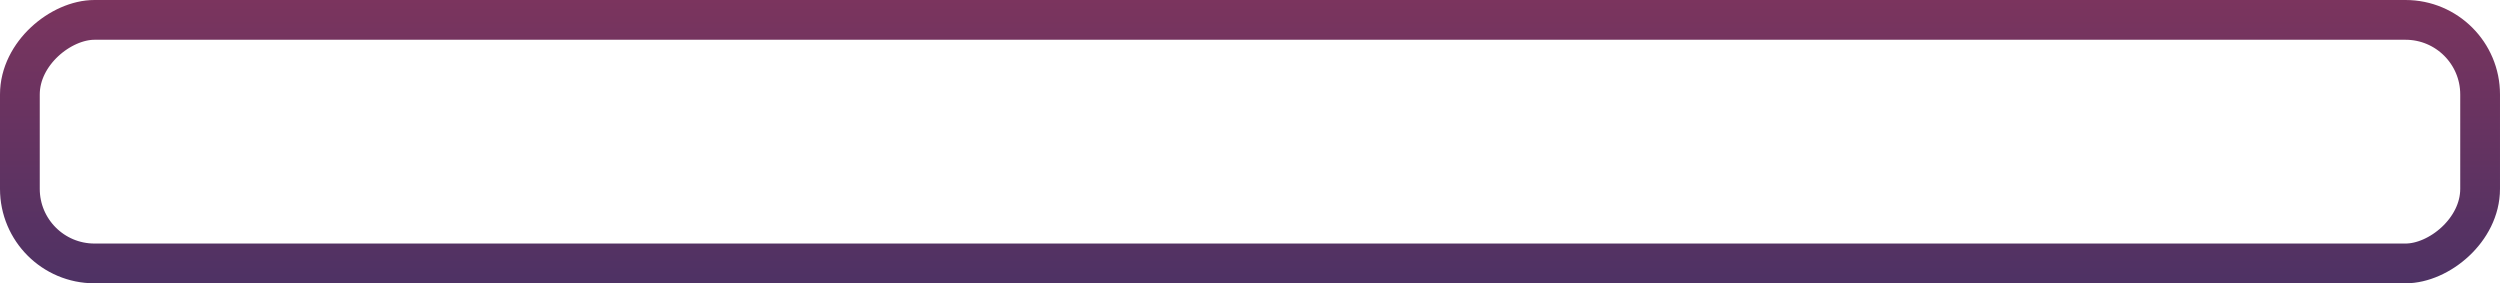 <?xml version="1.0" encoding="UTF-8"?> <svg xmlns="http://www.w3.org/2000/svg" width="503" height="57" viewBox="0 0 503 57" fill="none"><rect x="4" y="53" width="49" height="495" rx="15" transform="rotate(-90 4 53)" stroke="url(#paint0_linear_125_1099)" stroke-width="8"></rect><defs><linearGradient id="paint0_linear_125_1099" x1="57" y1="308.5" x2="0" y2="308.5" gradientUnits="userSpaceOnUse"><stop stop-color="#7B345E"></stop><stop offset="1" stop-color="#4E3264"></stop></linearGradient></defs></svg> 